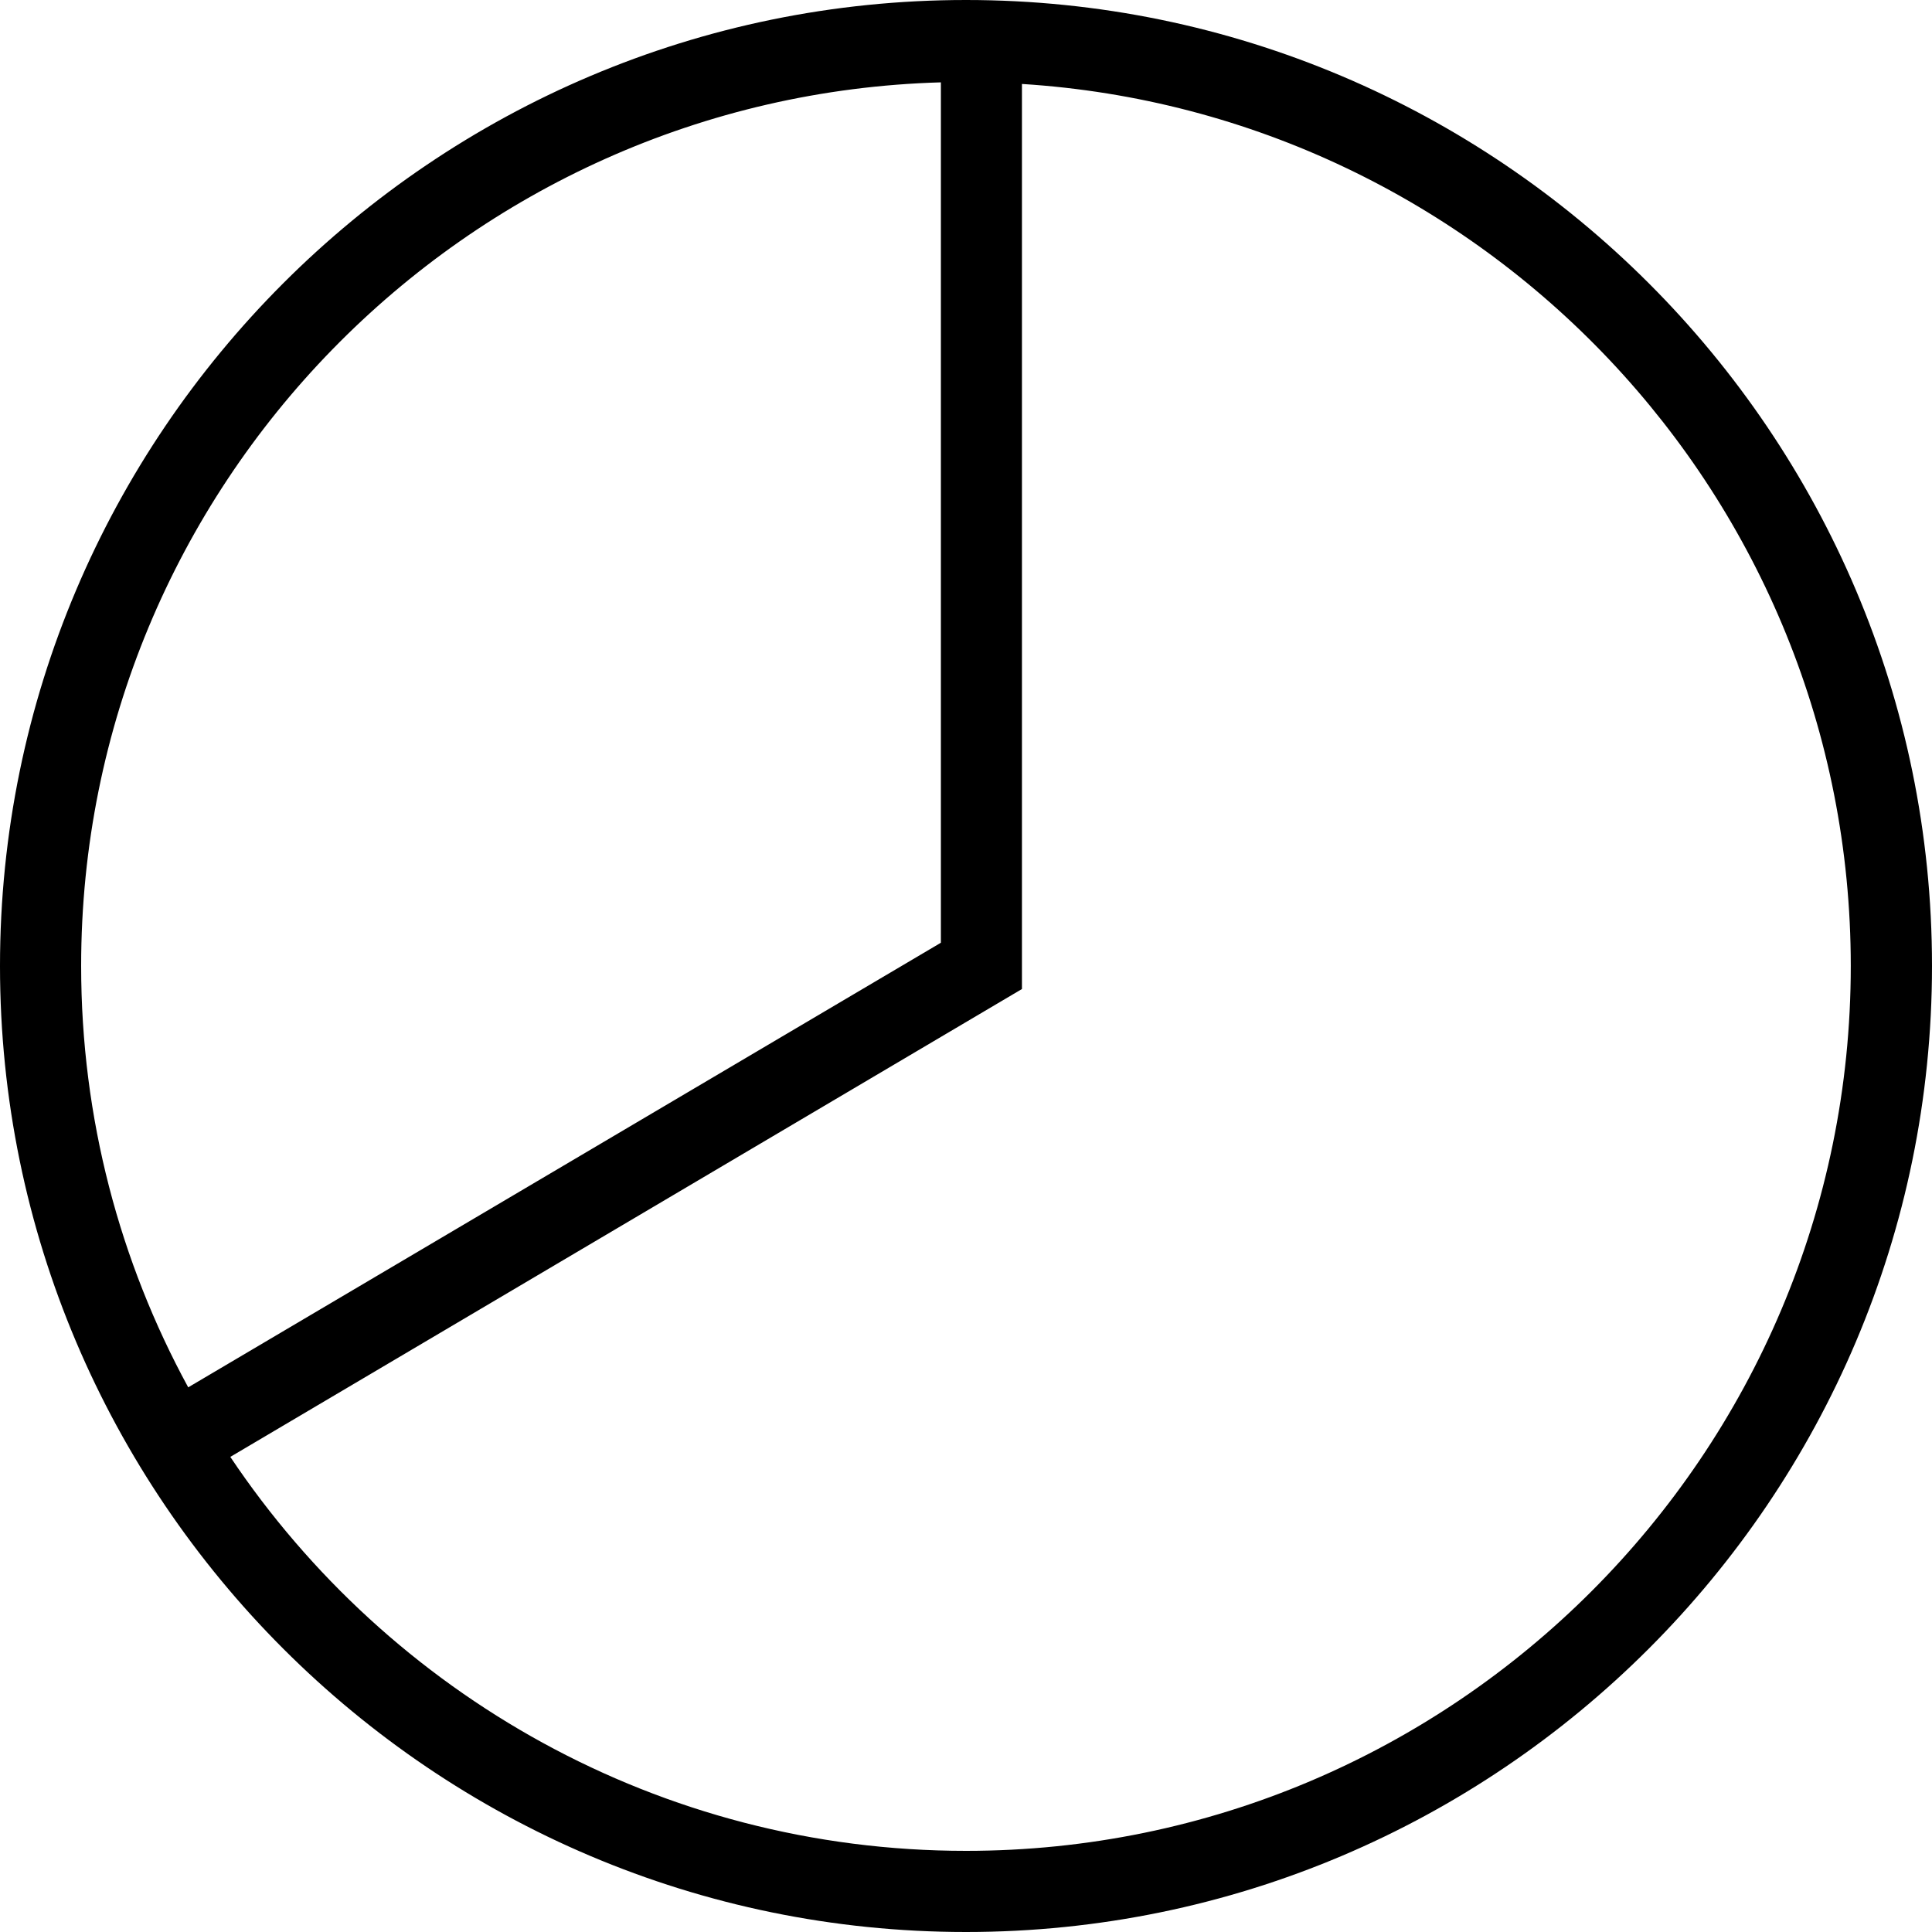 <?xml version="1.0" encoding="utf-8"?>
<svg version="1.2" xmlns="http://www.w3.org/2000/svg" xmlns:xlink="http://www.w3.org/1999/xlink"
	 x="0px" y="0px" width="24px" height="24px" viewBox="0 0 24 24">
<path d="M12,0c-6.617,0-12,5.383-12,12C0,18.616,5.383,24,12,24c6.617,0,12-5.384,12-12.001
	C24.001,5.383,18.617,0,12,0z M11.688,1.023v10.688l-9.35,5.523c-0.848-1.558-1.33-3.341-1.33-5.236
	C1.008,6.044,5.771,1.191,11.688,1.023z M12,22.992c-3.806,0-7.165-1.946-9.139-4.894l9.834-5.812V1.043
	c5.738,0.361,10.296,5.13,10.296,10.956C22.992,18.061,18.062,22.992,12,22.992z"/>
</svg>
